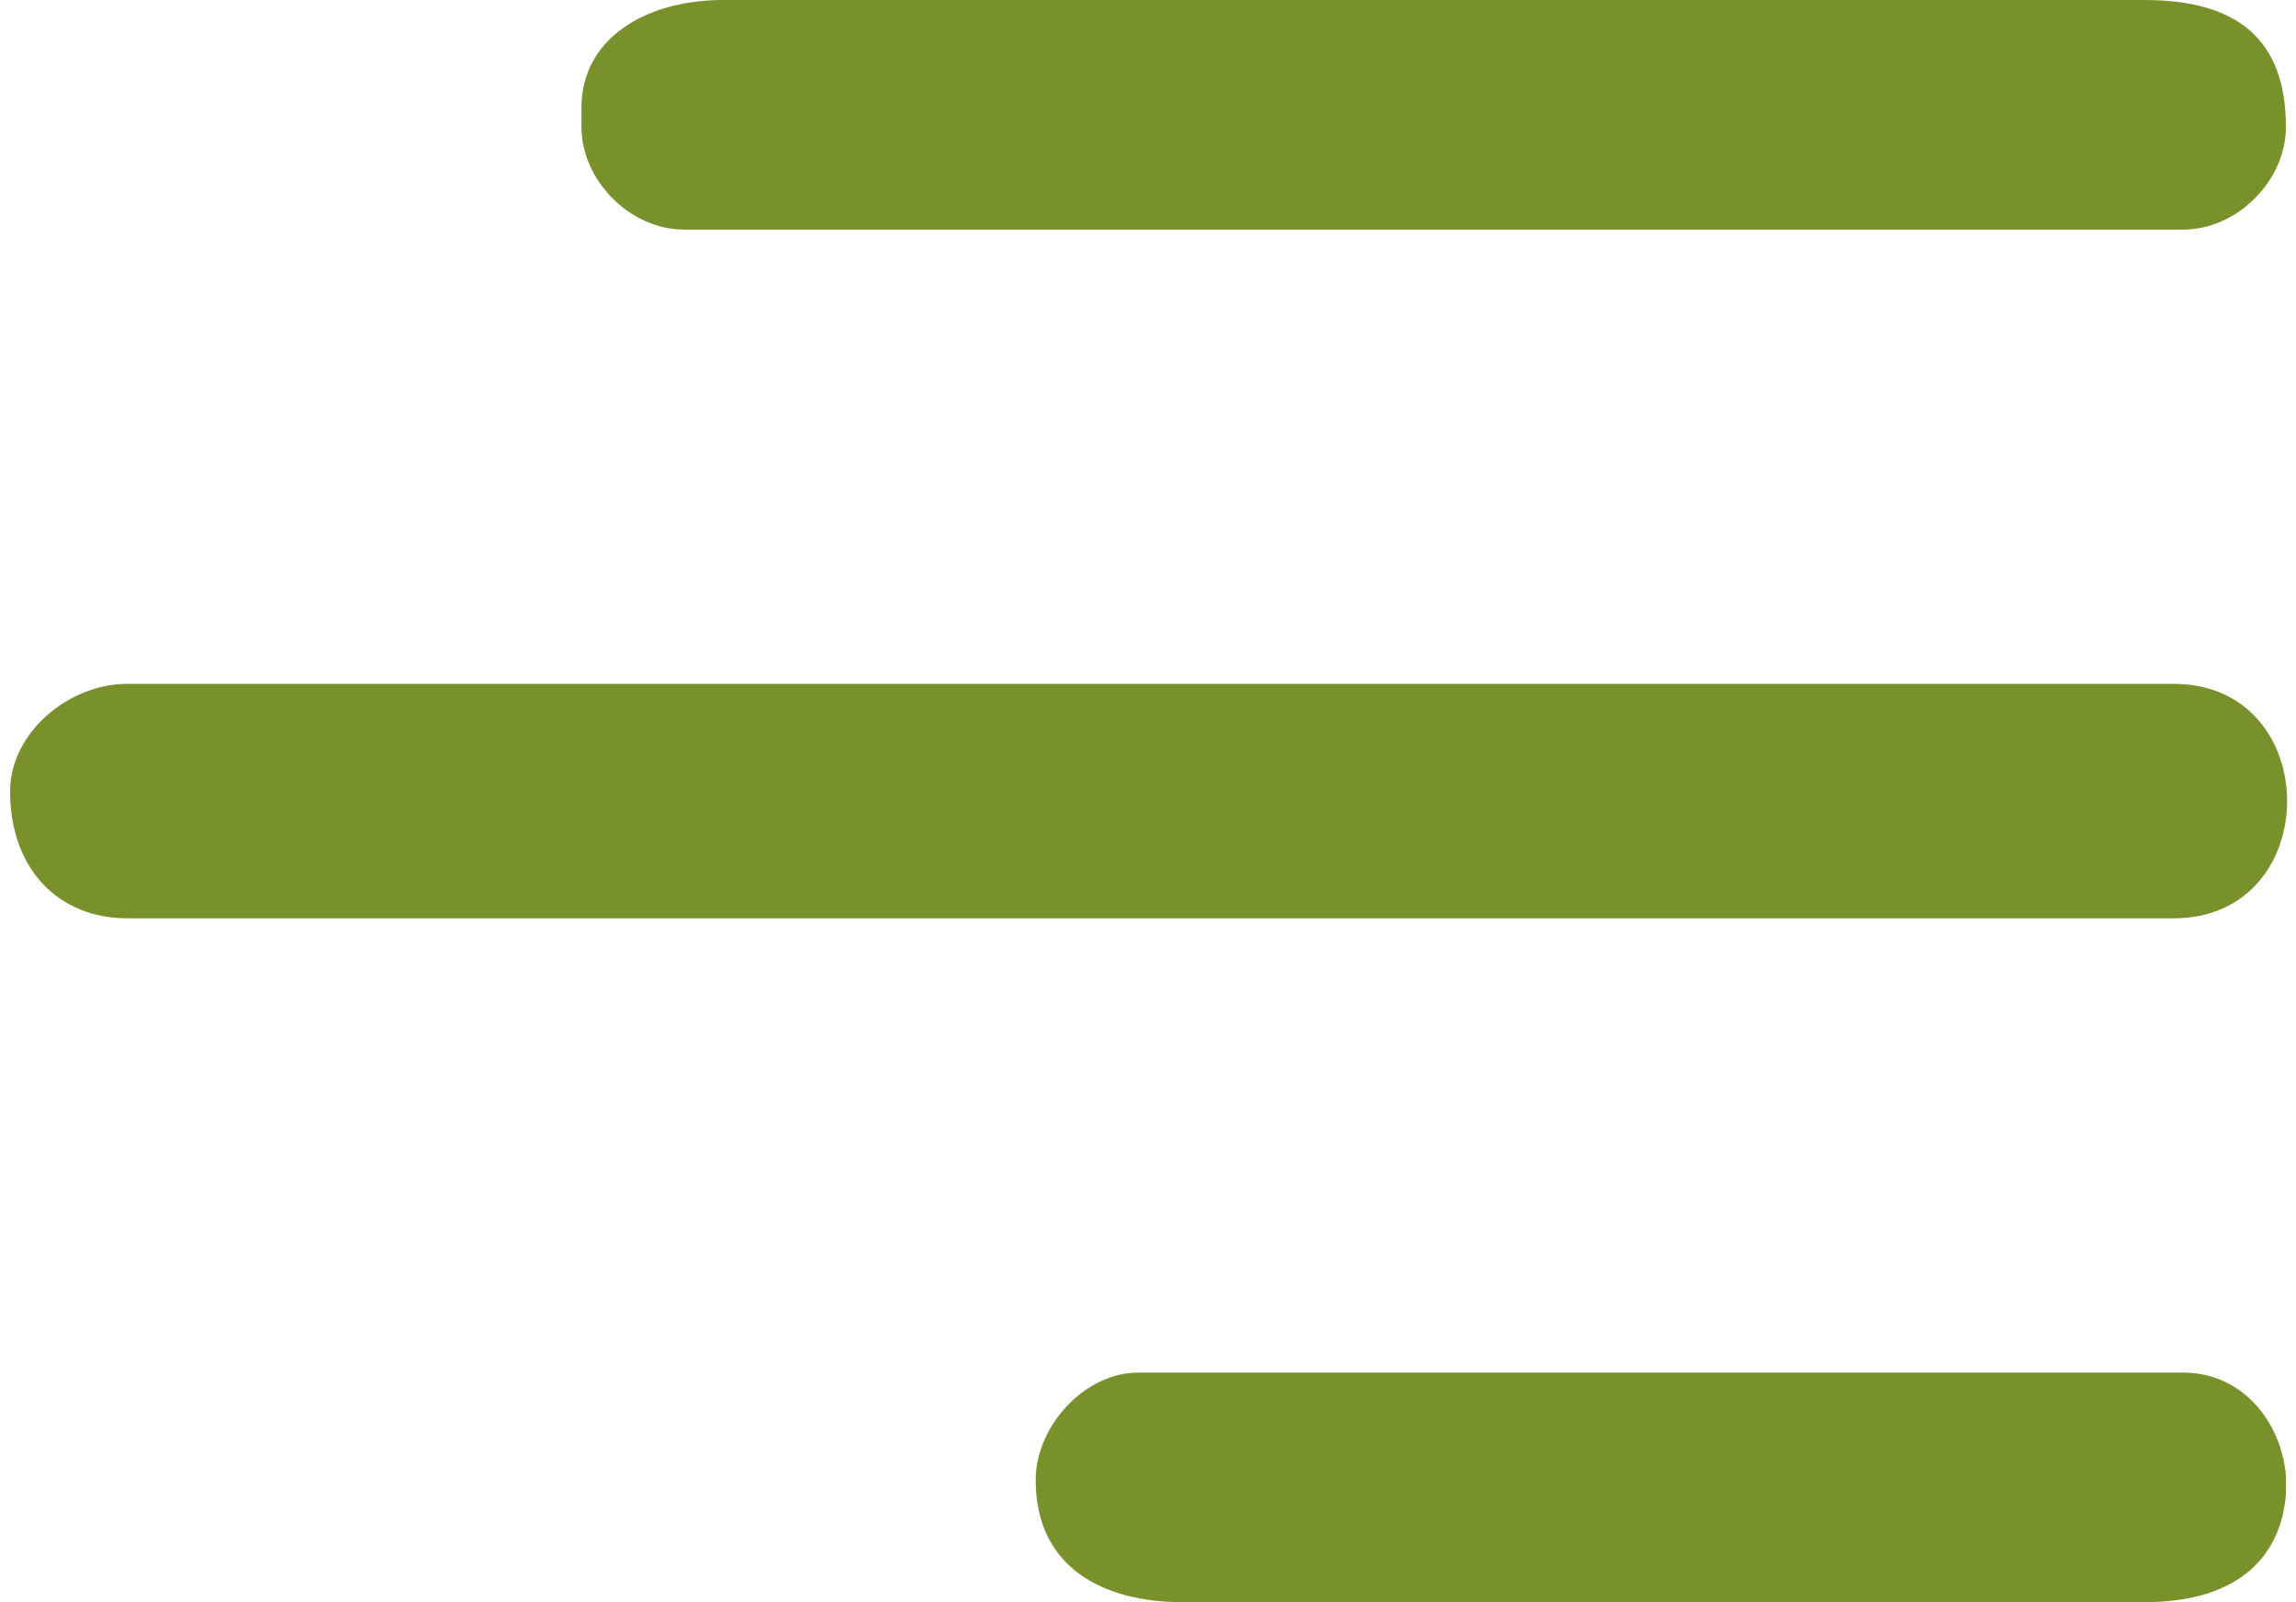 <?xml version="1.0" encoding="UTF-8"?>
<!DOCTYPE svg PUBLIC "-//W3C//DTD SVG 1.1//EN" "http://www.w3.org/Graphics/SVG/1.1/DTD/svg11.dtd">
<!-- Creator: CorelDRAW -->
<svg xmlns="http://www.w3.org/2000/svg" xml:space="preserve" width="43px" height="30px" version="1.1" style="shape-rendering:geometricPrecision; text-rendering:geometricPrecision; image-rendering:optimizeQuality; fill-rule:evenodd; clip-rule:evenodd"
viewBox="0 0 4.66 3.28"
 xmlns:xlink="http://www.w3.org/1999/xlink"
 xmlns:xodm="http://www.corel.com/coreldraw/odm/2003">
 <defs>
  <style type="text/css">
   <![CDATA[
    .fil0 {fill:#79912A}
   ]]>
  </style>
 </defs>
 <g id="Capa_x0020_1">
  <g id="_2881980269824">
   <path class="fil0" d="M0 1.62c0,0.16 0.1,0.26 0.24,0.26l4.19 0c0.31,0 0.31,-0.48 0,-0.48l-4.19 0c-0.12,0 -0.24,0.1 -0.24,0.22z"/>
   <path class="fil0" d="M1.17 0.22l0 0.04c0,0.11 0.1,0.21 0.21,0.21l3.07 0c0.11,0 0.21,-0.1 0.21,-0.21 0,-0.18 -0.1,-0.26 -0.29,-0.26l-2.91 0c-0.16,0 -0.29,0.08 -0.29,0.22z"/>
   <path class="fil0" d="M2.1 3.03c0,0.18 0.14,0.25 0.3,0.25l1.97 0c0.2,0 0.28,-0.1 0.29,-0.22l0 -0.04c-0.01,-0.11 -0.09,-0.21 -0.21,-0.21l-2.14 0c-0.11,0 -0.21,0.11 -0.21,0.22z"/>
  </g>
 </g>
</svg>
